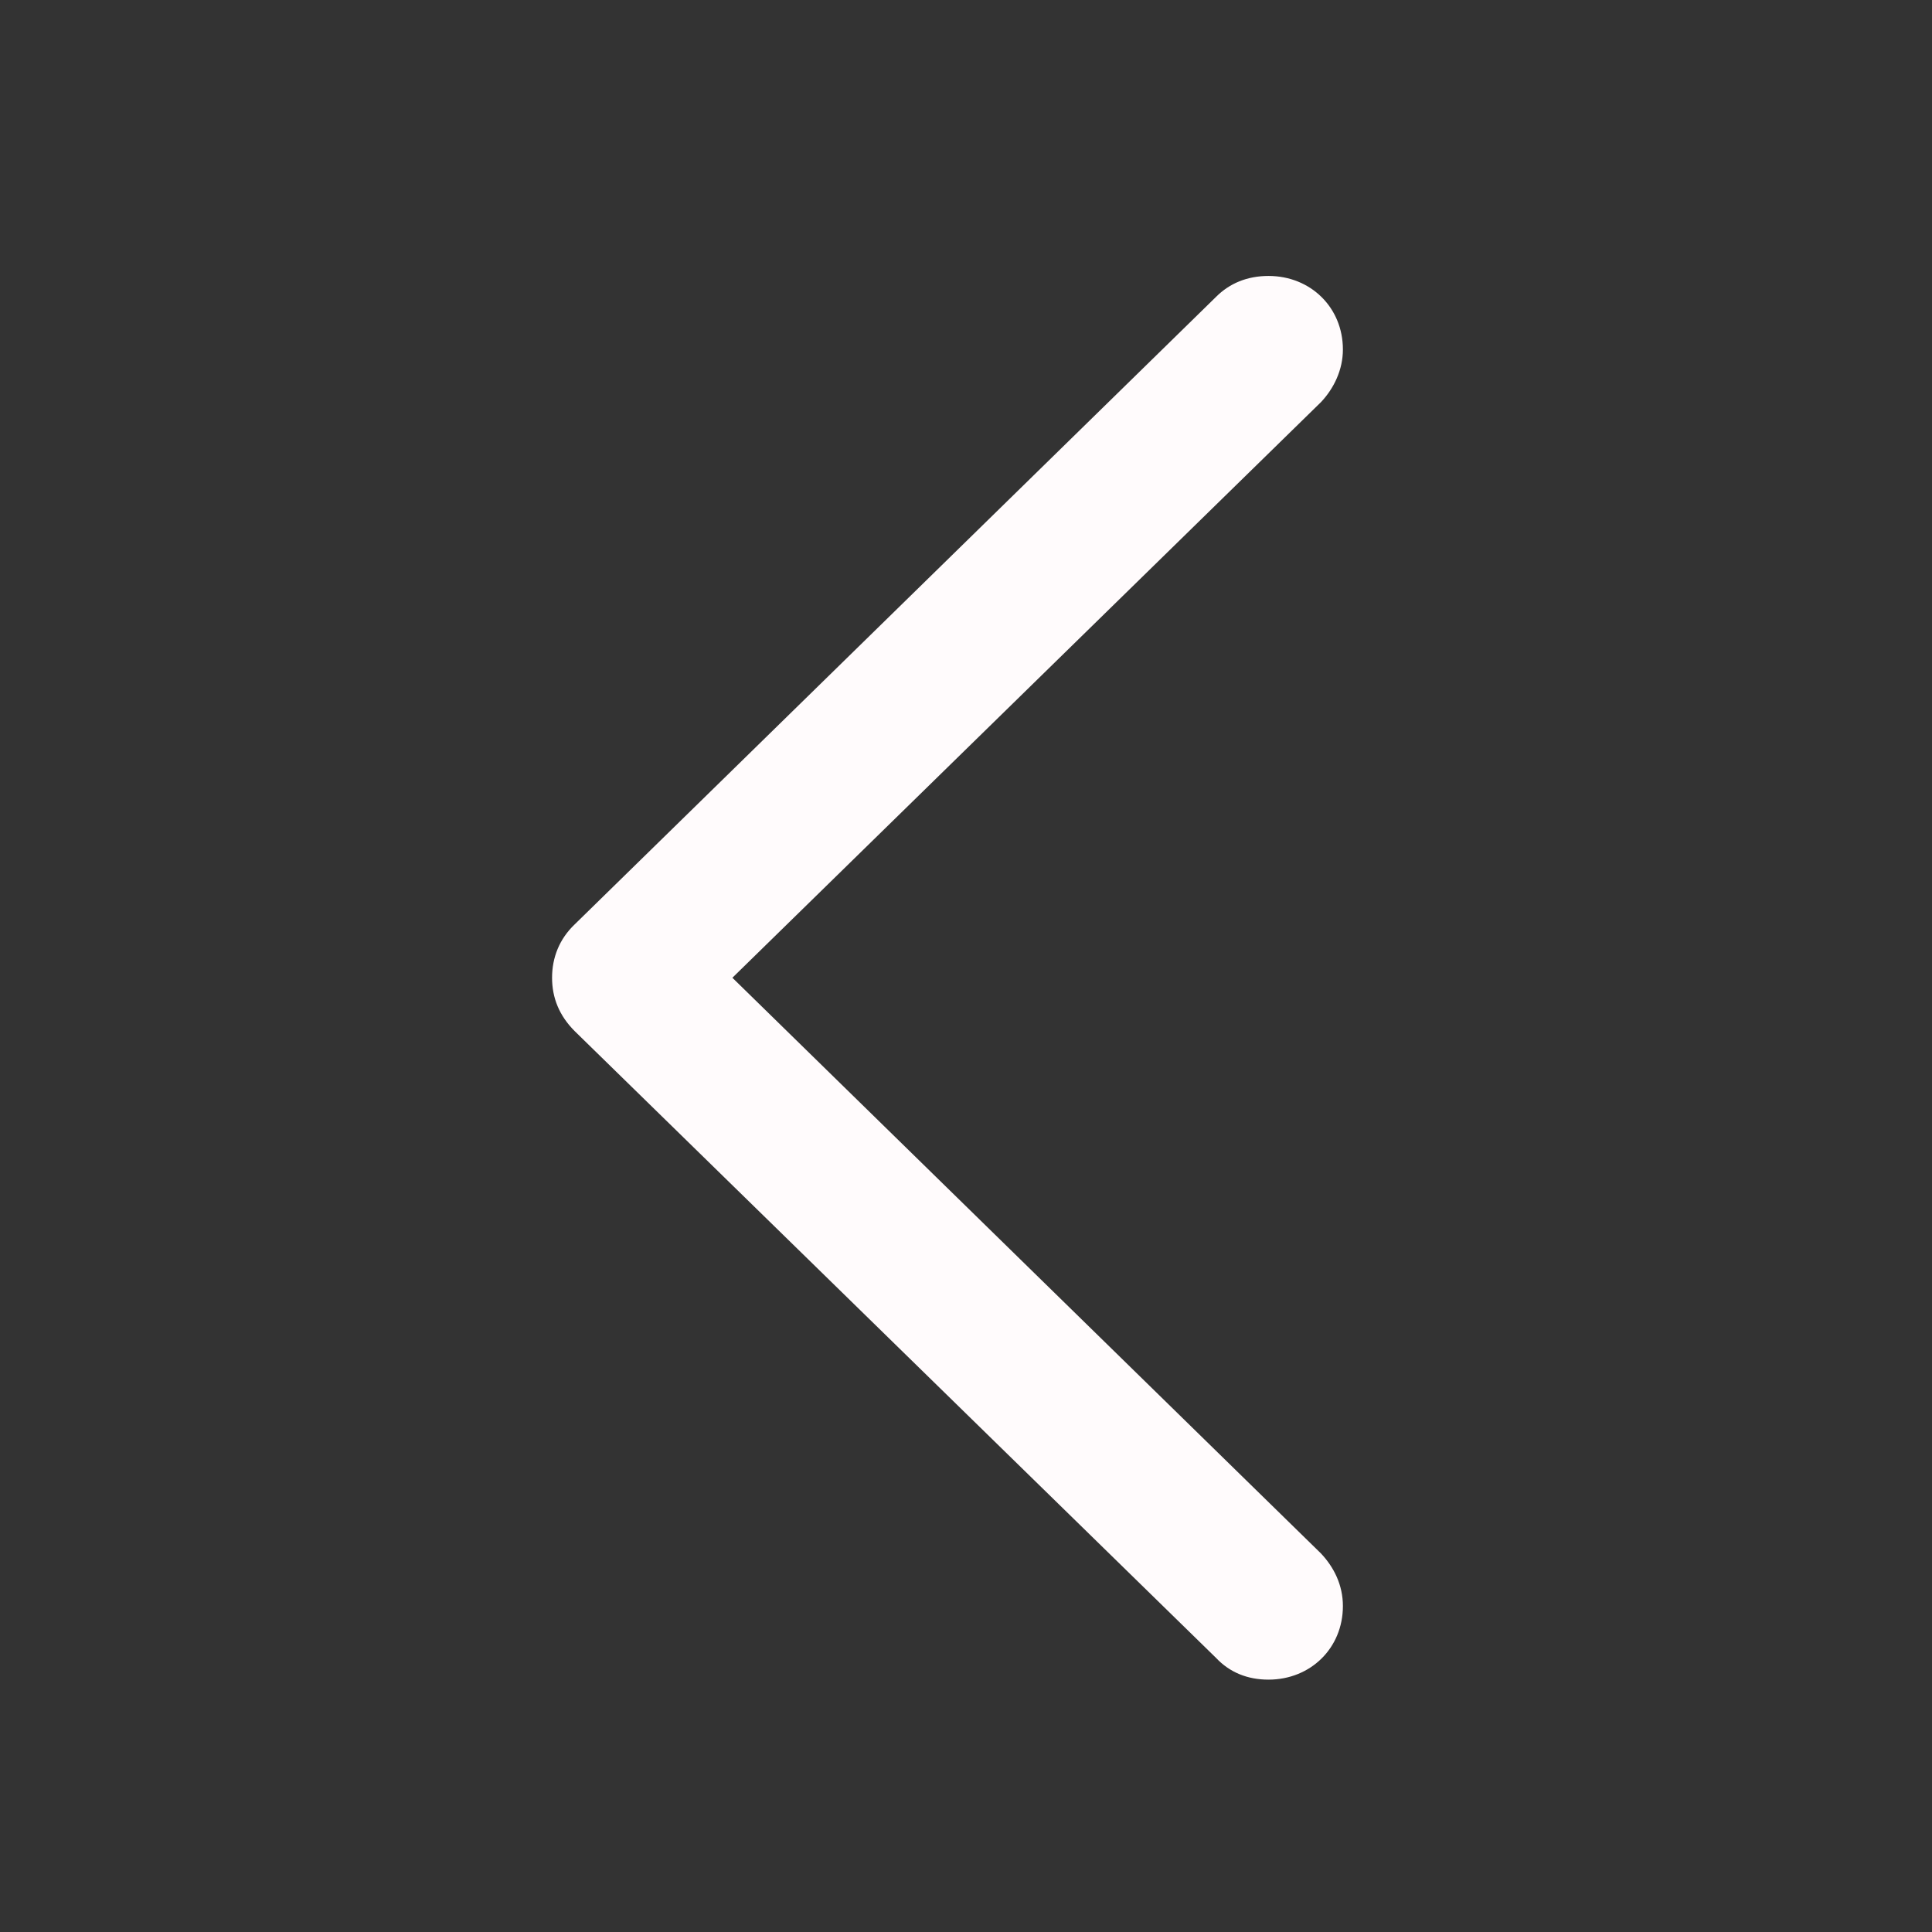 <svg width="24" height="24" viewBox="0 0 24 24" fill="none" xmlns="http://www.w3.org/2000/svg">
<rect x="0" y="0" width="24" height="24" fill="#333333" stroke="none"/>
<path d="M6.858 12.146C6.858 12.398 6.949 12.619 7.139 12.809L15.105 20.594C15.275 20.775 15.496 20.865 15.758 20.865C16.28 20.865 16.682 20.473 16.682 19.951C16.682 19.69 16.571 19.469 16.41 19.298L9.098 12.146L16.41 4.995C16.571 4.824 16.682 4.593 16.682 4.342C16.682 3.819 16.28 3.428 15.758 3.428C15.496 3.428 15.275 3.518 15.105 3.689L7.139 11.483C6.949 11.664 6.858 11.895 6.858 12.146Z" fill="#FFFBFC"/>
</svg>
